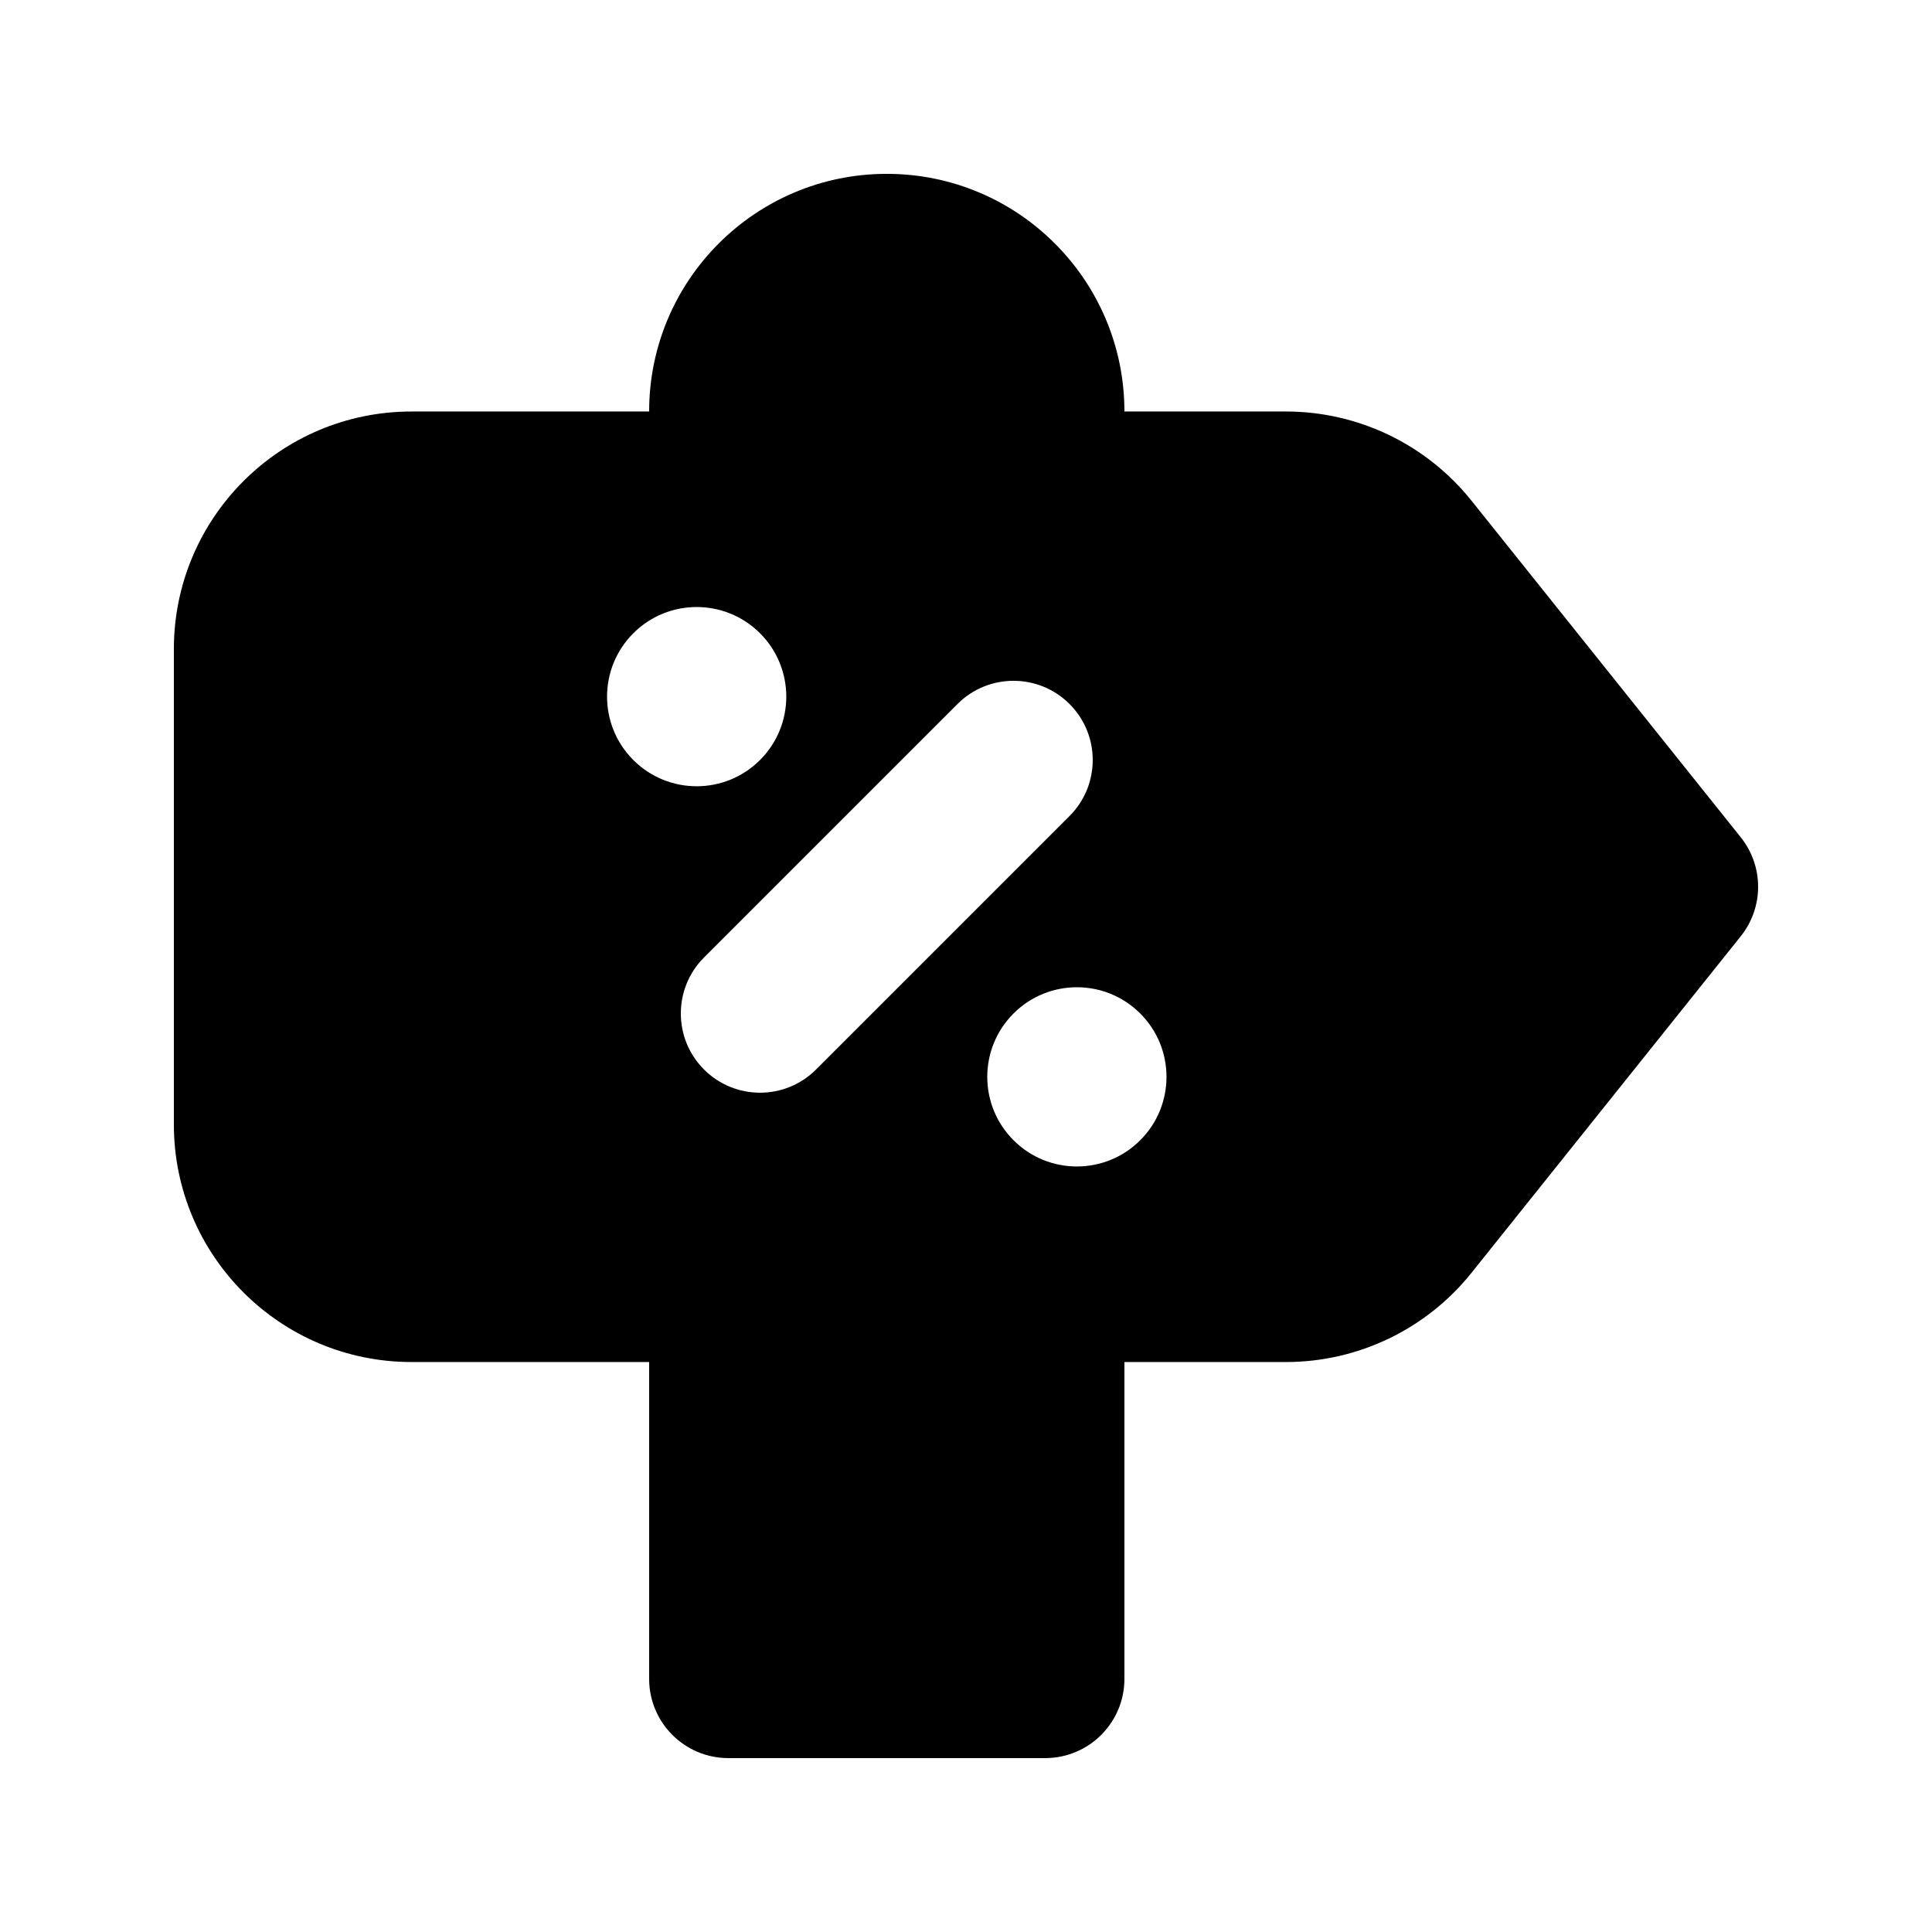 <?xml version="1.0" encoding="UTF-8"?>
<!-- Uploaded to: ICON Repo, www.svgrepo.com, Generator: ICON Repo Mixer Tools -->
<svg fill="#000000" width="800px" height="800px" version="1.1" viewBox="144 144 512 512" xmlns="http://www.w3.org/2000/svg">
 <path d="m316.03 253.05c0-34.781 28.195-62.977 62.977-62.977s62.977 28.195 62.977 62.977h42.797c19.129 0 37.223 8.695 49.176 23.633l71.363 89.207c6.133 7.664 6.133 18.559 0 26.227l-71.363 89.203c-11.953 14.938-30.047 23.633-49.176 23.633h-42.797v83.969c0 11.594-9.398 20.992-20.992 20.992h-83.969c-11.594 0-20.992-9.398-20.992-20.992v-83.969h-62.977c-34.781 0-62.977-28.191-62.977-62.973v-125.95c0-34.781 28.195-62.977 62.977-62.977zm14.543 174.38c-8.195-8.199-8.195-21.488 0-29.688l67.176-67.176c8.199-8.195 21.488-8.195 29.688 0 8.195 8.199 8.195 21.492 0 29.688l-67.176 67.176c-8.195 8.199-21.488 8.199-29.688 0zm14.844-82.02c9.277-9.273 9.277-24.312 0-33.586-9.273-9.273-24.312-9.273-33.586 0-9.273 9.273-9.273 24.312 0 33.586 9.273 9.277 24.312 9.277 33.586 0zm100.76 67.176c9.277 9.277 9.277 24.312 0 33.586-9.273 9.277-24.312 9.277-33.586 0-9.273-9.273-9.273-24.309 0-33.586 9.273-9.273 24.312-9.273 33.586 0z" fill-rule="evenodd"/>
</svg>
